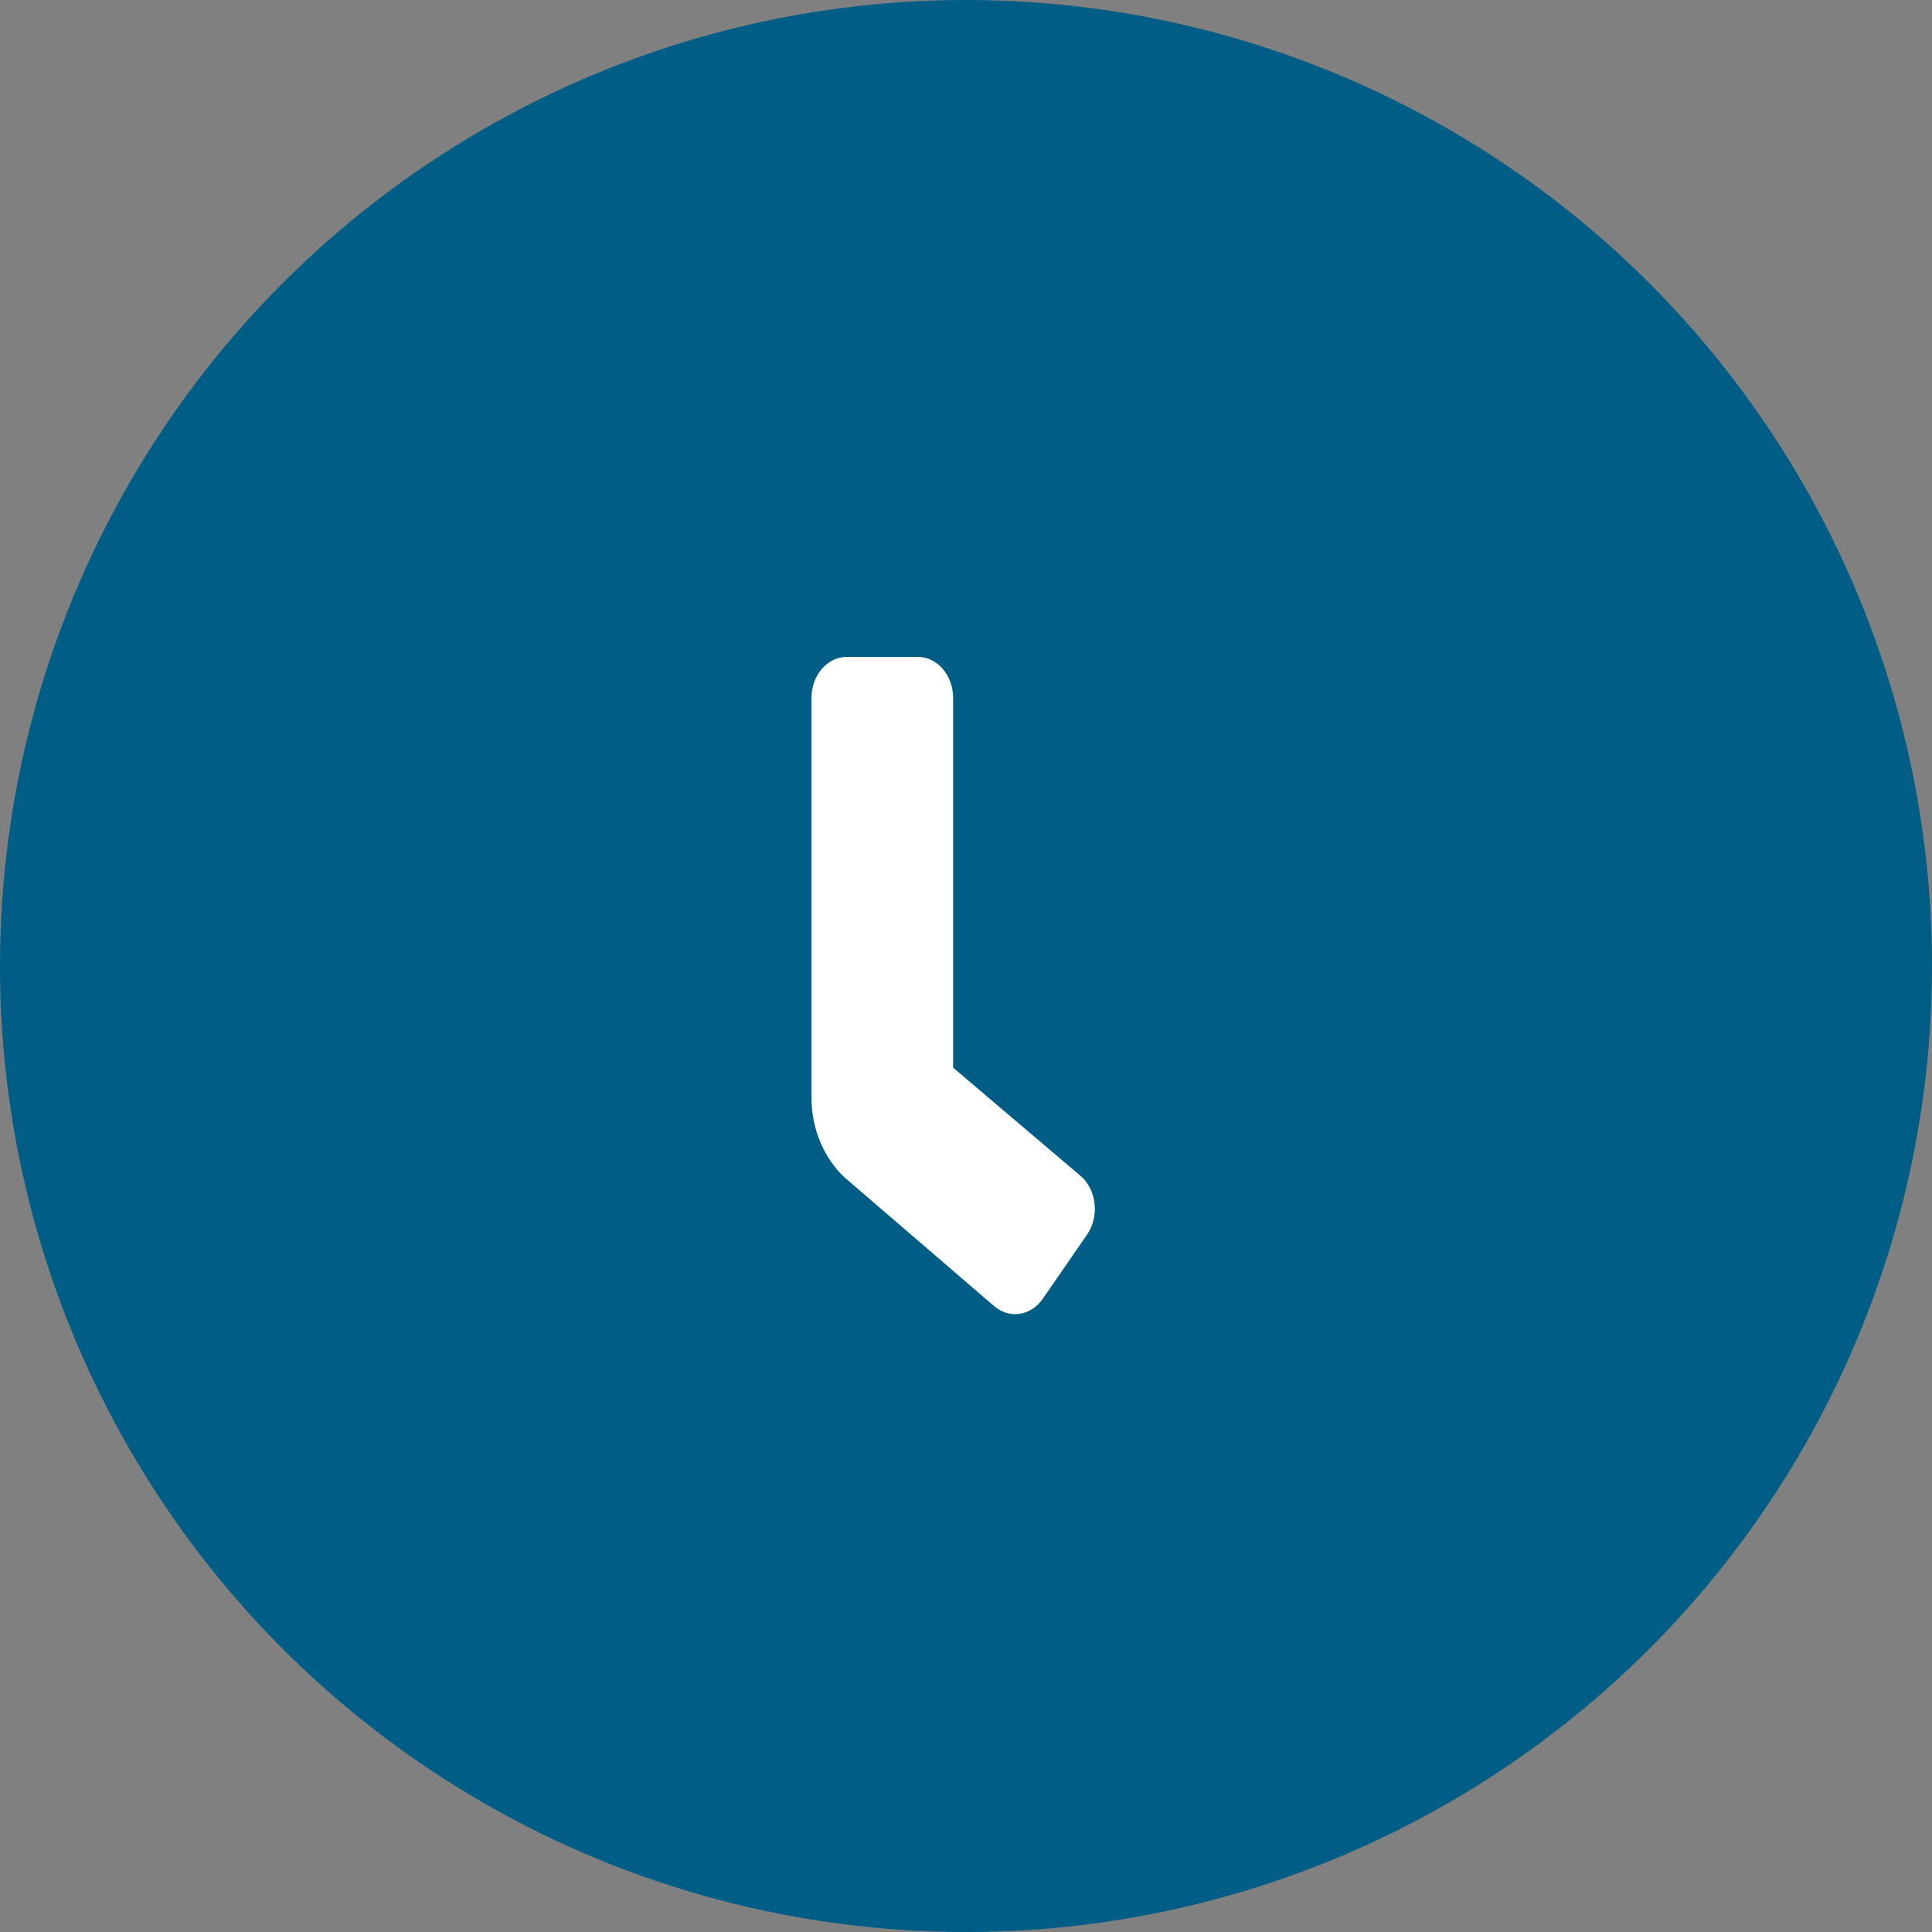 <svg width="50" height="50" viewBox="0 0 50 50" fill="none" xmlns="http://www.w3.org/2000/svg">
<rect x="0" y="0" width="50" height="50" fill="#808080" stroke="none"/>
<circle cx="25" cy="25" r="25" fill="#005D85"/>
<path d="M28.134 31.95L26.988 33.611C26.912 33.72 26.819 33.811 26.714 33.878C26.608 33.946 26.493 33.988 26.373 34.004C26.253 34.019 26.132 34.007 26.016 33.968C25.901 33.929 25.793 33.864 25.699 33.777L21.86 30.474C21.591 30.224 21.375 29.909 21.226 29.549C21.077 29.19 21 28.797 21 28.398V18.063C21 17.781 21.097 17.511 21.268 17.311C21.441 17.112 21.674 17 21.917 17H23.75C23.994 17 24.227 17.112 24.399 17.311C24.571 17.511 24.667 17.781 24.667 18.063V27.631L27.991 30.455C28.085 30.542 28.163 30.65 28.221 30.772C28.279 30.895 28.316 31.029 28.329 31.168C28.343 31.307 28.332 31.447 28.299 31.581C28.265 31.716 28.209 31.841 28.134 31.95Z" fill="white"/>
</svg>
